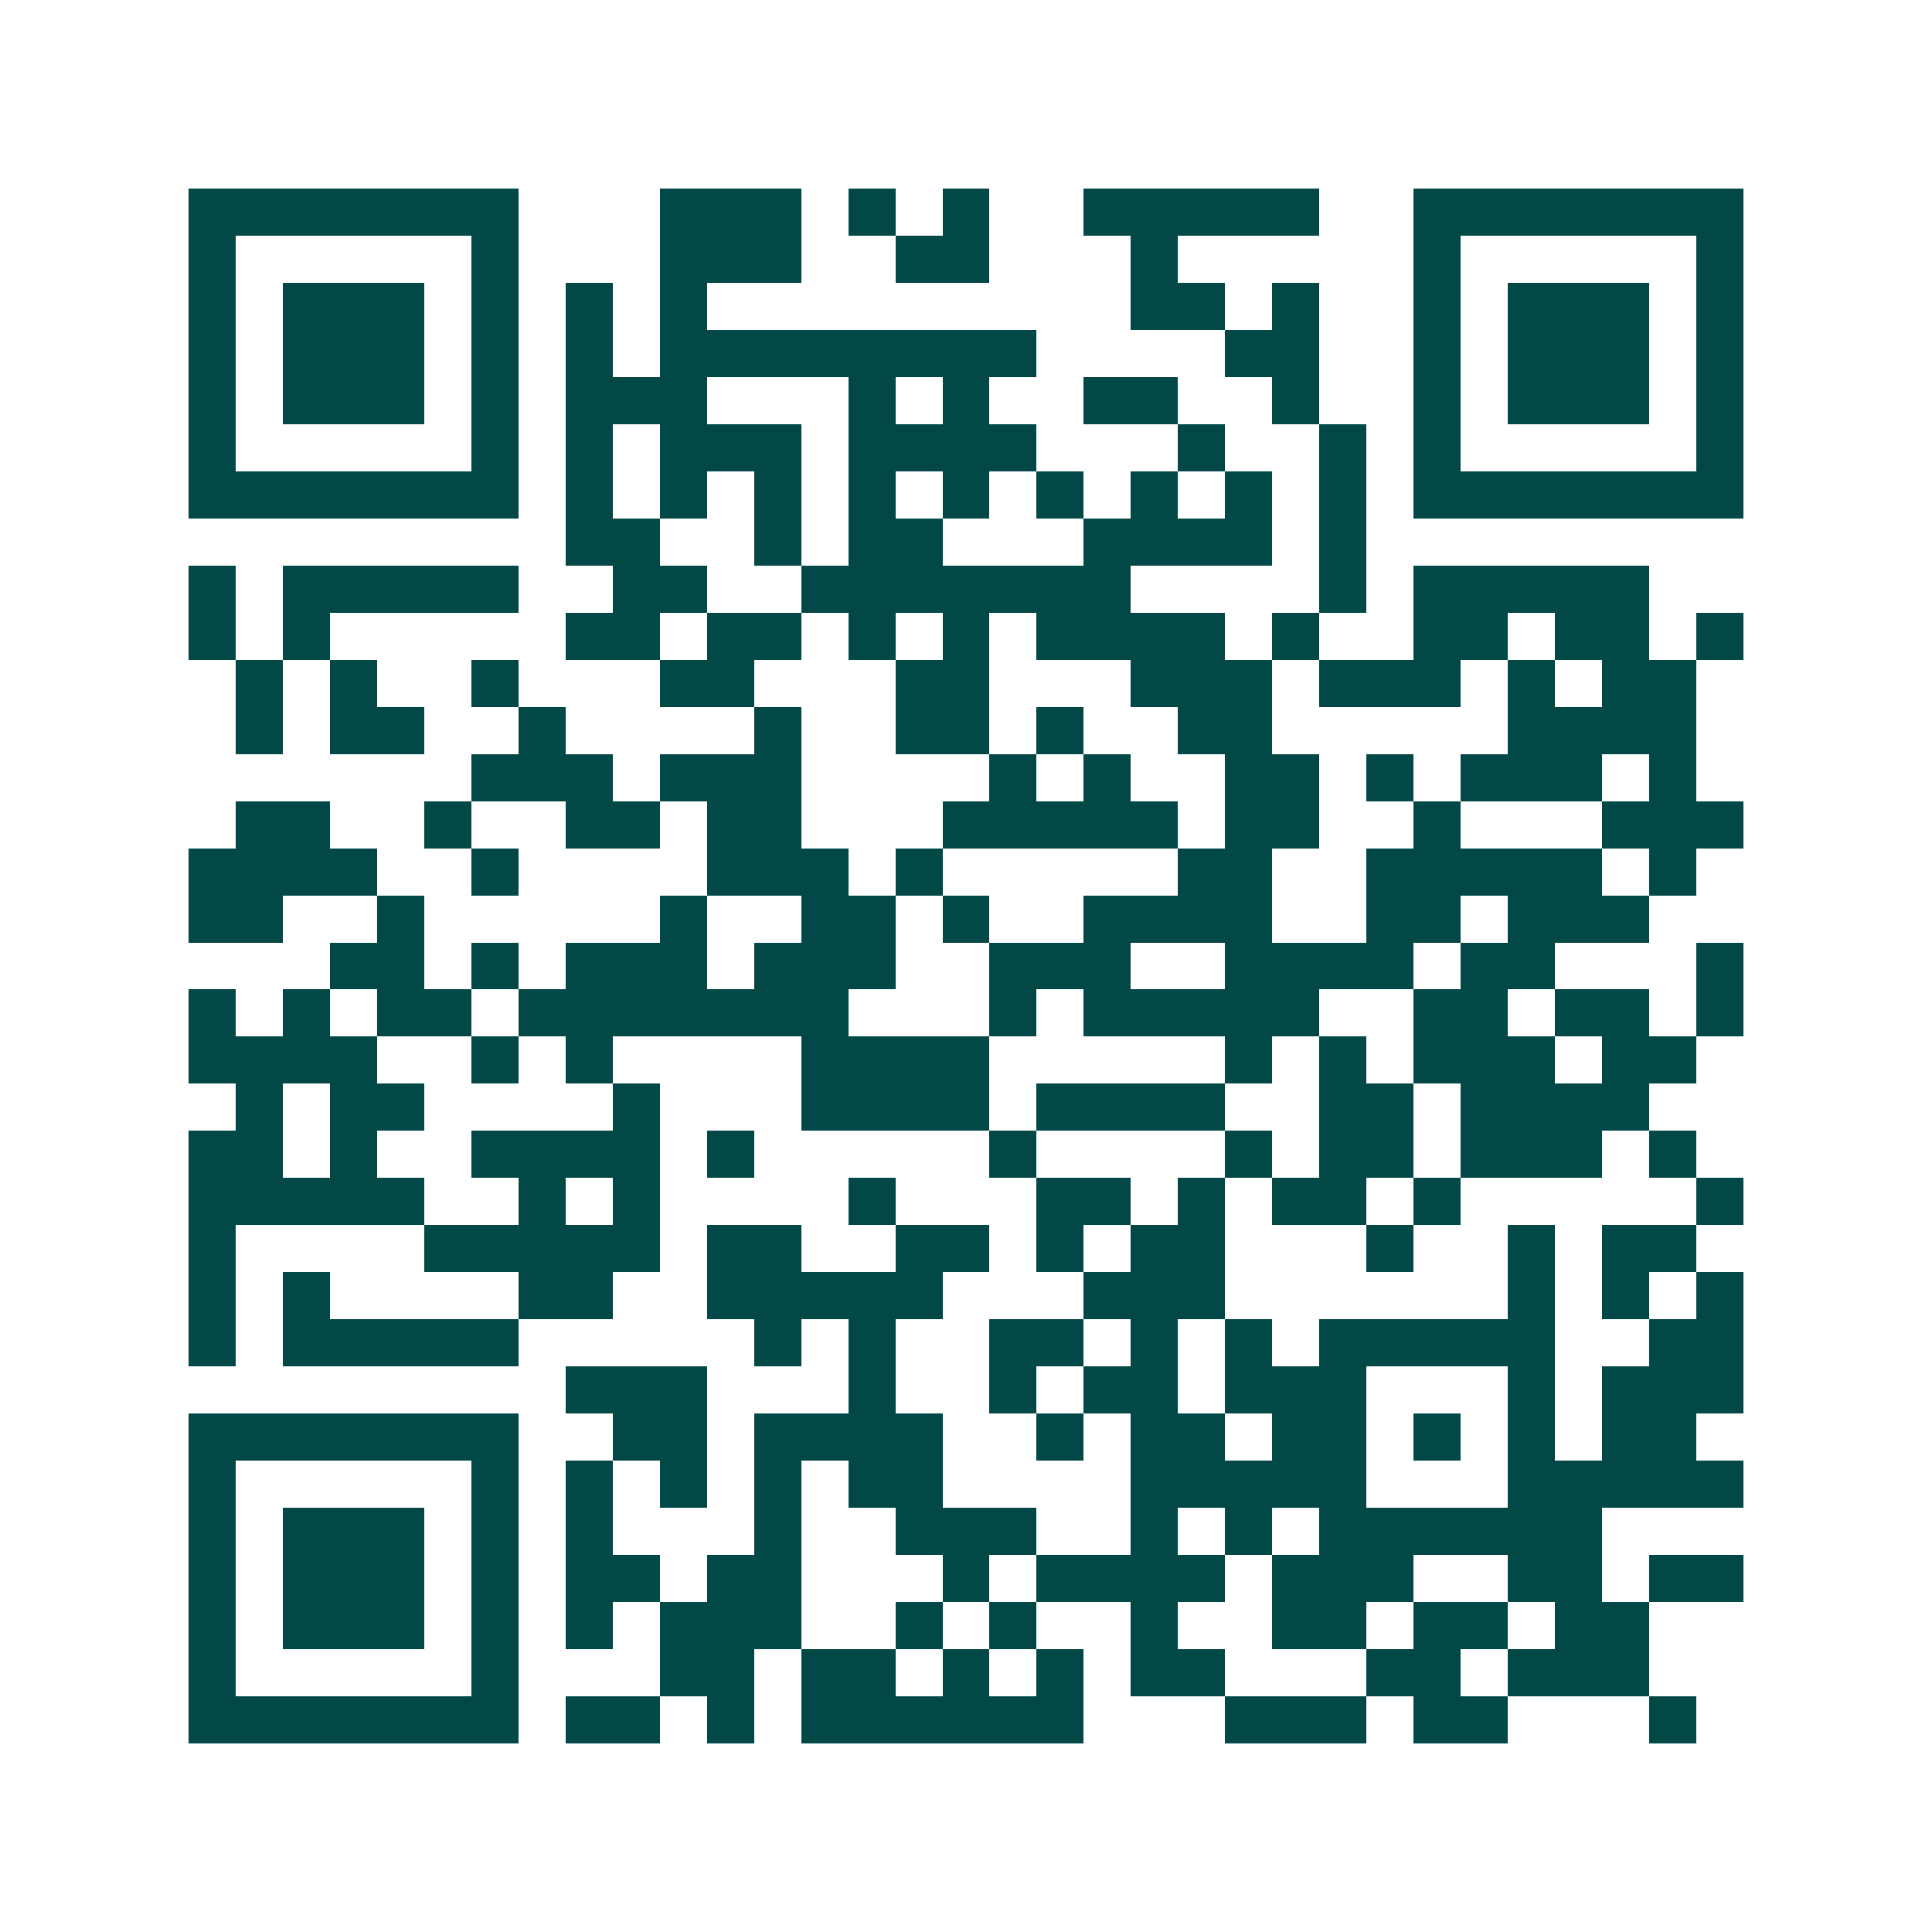 <svg xmlns="http://www.w3.org/2000/svg" width="200" height="200" viewBox="0 0 41 41" shape-rendering="crispEdges"><path fill="#ffffff" d="M0 0h41v41H0z"/><path stroke="#014847" d="M4 4.5h7m3 0h3m1 0h1m1 0h1m2 0h5m2 0h7M4 5.5h1m5 0h1m3 0h3m2 0h2m3 0h1m5 0h1m5 0h1M4 6.5h1m1 0h3m1 0h1m1 0h1m1 0h1m9 0h2m1 0h1m2 0h1m1 0h3m1 0h1M4 7.5h1m1 0h3m1 0h1m1 0h1m1 0h8m4 0h2m2 0h1m1 0h3m1 0h1M4 8.5h1m1 0h3m1 0h1m1 0h3m3 0h1m1 0h1m2 0h2m2 0h1m2 0h1m1 0h3m1 0h1M4 9.5h1m5 0h1m1 0h1m1 0h3m1 0h4m3 0h1m2 0h1m1 0h1m5 0h1M4 10.5h7m1 0h1m1 0h1m1 0h1m1 0h1m1 0h1m1 0h1m1 0h1m1 0h1m1 0h1m1 0h7M12 11.5h2m2 0h1m1 0h2m3 0h4m1 0h1M4 12.5h1m1 0h5m2 0h2m2 0h7m4 0h1m1 0h5M4 13.5h1m1 0h1m5 0h2m1 0h2m1 0h1m1 0h1m1 0h4m1 0h1m2 0h2m1 0h2m1 0h1M5 14.5h1m1 0h1m2 0h1m3 0h2m3 0h2m3 0h3m1 0h3m1 0h1m1 0h2M5 15.5h1m1 0h2m2 0h1m4 0h1m2 0h2m1 0h1m2 0h2m5 0h4M10 16.5h3m1 0h3m4 0h1m1 0h1m2 0h2m1 0h1m1 0h3m1 0h1M5 17.5h2m2 0h1m2 0h2m1 0h2m3 0h5m1 0h2m2 0h1m3 0h3M4 18.5h4m2 0h1m4 0h3m1 0h1m5 0h2m2 0h5m1 0h1M4 19.5h2m2 0h1m5 0h1m2 0h2m1 0h1m2 0h4m2 0h2m1 0h3M7 20.5h2m1 0h1m1 0h3m1 0h3m2 0h3m2 0h4m1 0h2m3 0h1M4 21.5h1m1 0h1m1 0h2m1 0h7m3 0h1m1 0h5m2 0h2m1 0h2m1 0h1M4 22.5h4m2 0h1m1 0h1m4 0h4m5 0h1m1 0h1m1 0h3m1 0h2M5 23.5h1m1 0h2m4 0h1m3 0h4m1 0h4m2 0h2m1 0h4M4 24.5h2m1 0h1m2 0h4m1 0h1m5 0h1m4 0h1m1 0h2m1 0h3m1 0h1M4 25.5h5m2 0h1m1 0h1m4 0h1m3 0h2m1 0h1m1 0h2m1 0h1m5 0h1M4 26.5h1m4 0h5m1 0h2m2 0h2m1 0h1m1 0h2m3 0h1m2 0h1m1 0h2M4 27.5h1m1 0h1m4 0h2m2 0h5m3 0h3m6 0h1m1 0h1m1 0h1M4 28.5h1m1 0h5m5 0h1m1 0h1m2 0h2m1 0h1m1 0h1m1 0h5m2 0h2M12 29.5h3m3 0h1m2 0h1m1 0h2m1 0h3m3 0h1m1 0h3M4 30.5h7m2 0h2m1 0h4m2 0h1m1 0h2m1 0h2m1 0h1m1 0h1m1 0h2M4 31.5h1m5 0h1m1 0h1m1 0h1m1 0h1m1 0h2m4 0h5m3 0h5M4 32.5h1m1 0h3m1 0h1m1 0h1m3 0h1m2 0h3m2 0h1m1 0h1m1 0h6M4 33.5h1m1 0h3m1 0h1m1 0h2m1 0h2m3 0h1m1 0h4m1 0h3m2 0h2m1 0h2M4 34.5h1m1 0h3m1 0h1m1 0h1m1 0h3m2 0h1m1 0h1m2 0h1m2 0h2m1 0h2m1 0h2M4 35.5h1m5 0h1m3 0h2m1 0h2m1 0h1m1 0h1m1 0h2m3 0h2m1 0h3M4 36.5h7m1 0h2m1 0h1m1 0h6m3 0h3m1 0h2m3 0h1"/></svg>
